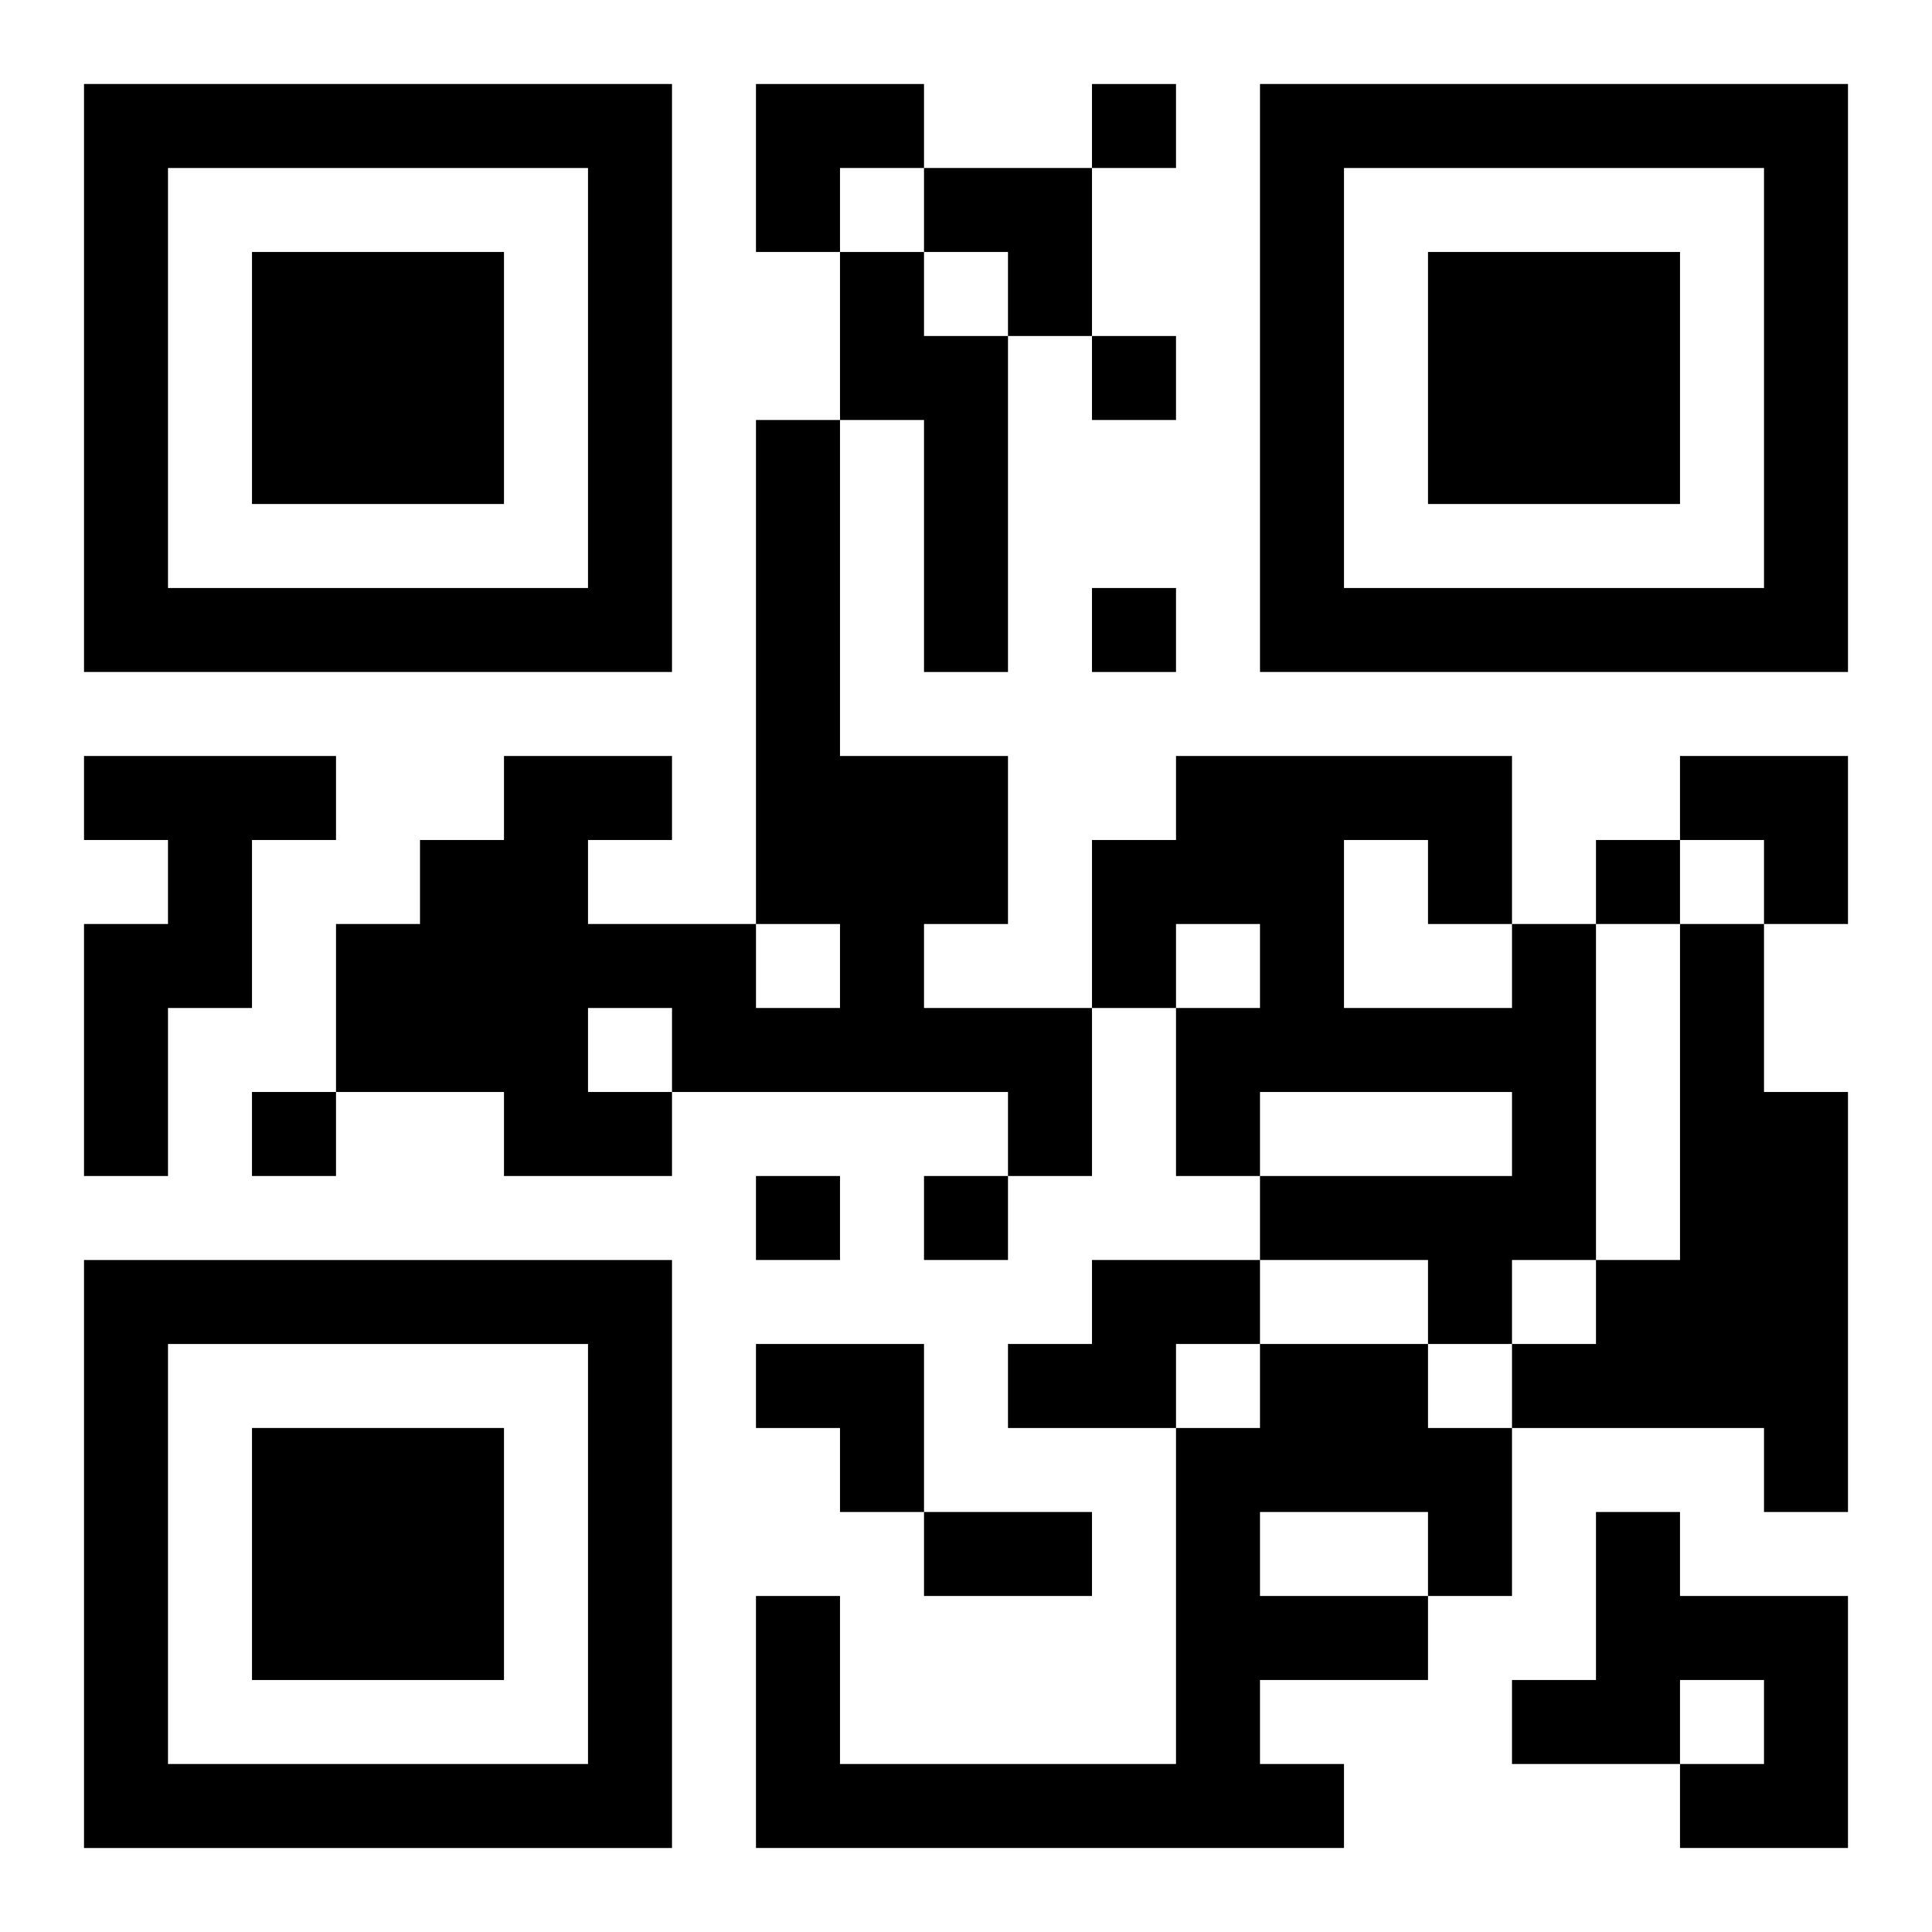 <?xml version="1.0" encoding="UTF-8"?>
<svg width="250" height="250" baseProfile="full" version="1.1" viewBox="-1 -1 23 23" xmlns="http://www.w3.org/2000/svg" xmlns:xlink="http://www.w3.org/1999/xlink"><symbol id="a"><path d="m0 7v7h7v-7h-7zm1 1h5v5h-5v-5zm1 1v3h3v-3h-3z"/></symbol><use y="-7" xlink:href="#a"/><use y="7" xlink:href="#a"/><use x="14" y="-7" xlink:href="#a"/><path d="m9 2h1v1h1v4h-1v-3h-1v-2m-1 2h1v4h2v2h-1v1h2v2h-1v-1h-4v1h-2v-1h-2v-2h1v-1h1v-1h2v1h-1v1h2v1h1v-1h-1v-6m-2 7v1h1v-1h-1m-6-3h3v1h-1v2h-1v2h-1v-3h1v-1h-1v-1m17 2h1v4h-1v1h-1v-1h-2v-1h3v-1h-3v1h-1v-2h1v-1h-1v1h-1v-2h1v-1h4v2m-2-1v2h2v-1h-1v-1h-1m4 1h1v2h1v5h-1v-1h-3v-1h1v-1h1v-4m-7 4h2v1h-1v1h-2v-1h1v-1m2 1h2v1h1v2h-1v1h-2v1h1v1h-7v-3h1v2h4v-4h1v-1m0 2v1h2v-1h-2m4 0h1v1h2v3h-2v-1h1v-1h-1v1h-2v-1h1v-2m-6-17v1h1v-1h-1m0 3v1h1v-1h-1m0 3v1h1v-1h-1m6 3v1h1v-1h-1m-16 3v1h1v-1h-1m6 1v1h1v-1h-1m2 0v1h1v-1h-1m0 4h2v1h-2v-1m-2-17h2v1h-1v1h-1zm2 1h2v2h-1v-1h-1zm9 7h2v2h-1v-1h-1zm-11 7h2v2h-1v-1h-1z"/></svg>
